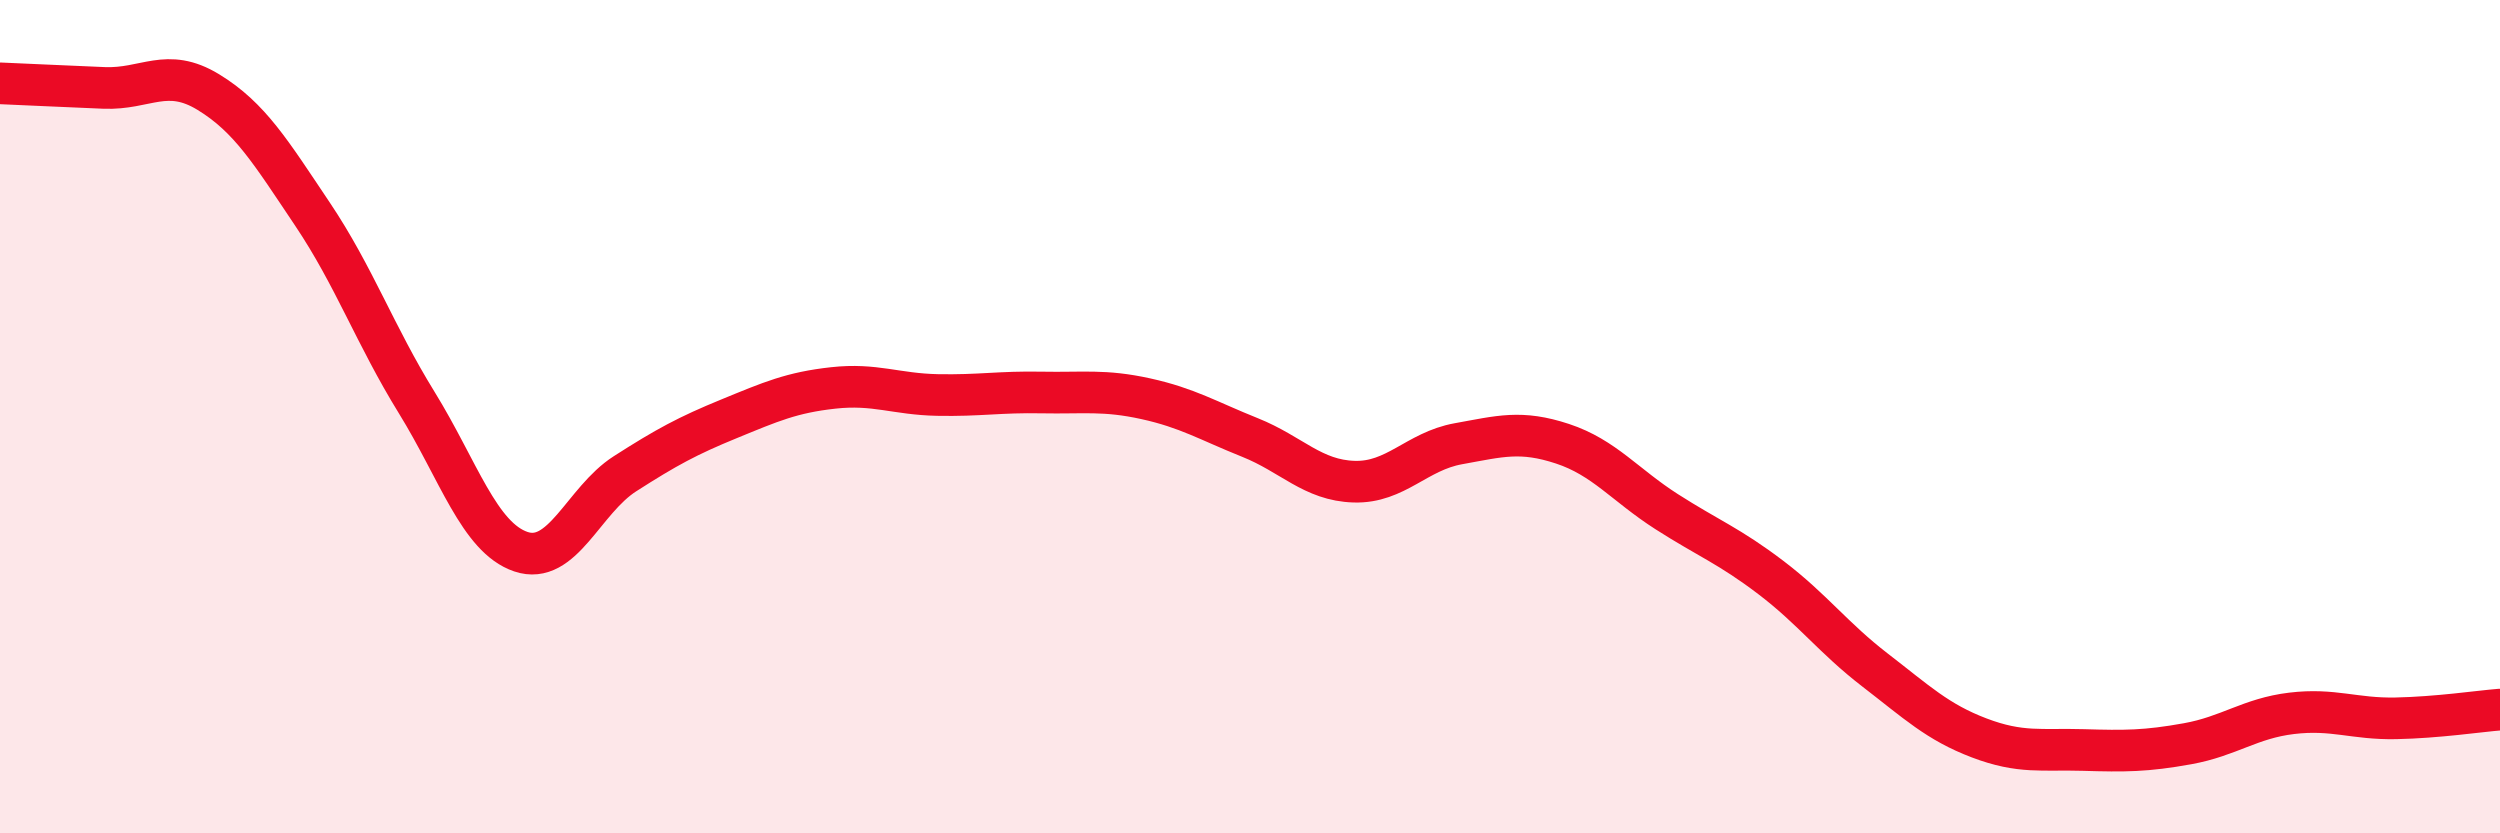
    <svg width="60" height="20" viewBox="0 0 60 20" xmlns="http://www.w3.org/2000/svg">
      <path
        d="M 0,2 C 0.5,2.02 1.5,2.07 2.5,2.11 C 3.5,2.15 4,1.6 5,2.21 C 6,2.82 6.5,3.65 7.5,5.14 C 8.5,6.63 9,8.04 10,9.66 C 11,11.28 11.5,12.9 12.5,13.24 C 13.5,13.58 14,12.01 15,11.37 C 16,10.73 16.5,10.46 17.5,10.05 C 18.5,9.64 19,9.42 20,9.31 C 21,9.2 21.5,9.46 22.5,9.48 C 23.5,9.5 24,9.4 25,9.42 C 26,9.44 26.5,9.35 27.5,9.57 C 28.5,9.79 29,10.1 30,10.5 C 31,10.9 31.5,11.53 32.5,11.56 C 33.5,11.59 34,10.83 35,10.65 C 36,10.47 36.5,10.32 37.5,10.65 C 38.5,10.98 39,11.64 40,12.28 C 41,12.92 41.5,13.1 42.5,13.86 C 43.5,14.62 44,15.31 45,16.08 C 46,16.85 46.5,17.33 47.5,17.71 C 48.5,18.09 49,17.97 50,18 C 51,18.03 51.5,18.03 52.5,17.85 C 53.5,17.67 54,17.24 55,17.12 C 56,17 56.5,17.26 57.5,17.24 C 58.5,17.22 59.5,17.07 60,17.03L60 20L0 20Z"
        fill="#EB0A25"
        opacity="0.1"
        stroke-linecap="round"
        stroke-linejoin="round"
      />
      <path
        d="M 0,2 C 0.5,2.02 1.5,2.07 2.5,2.11 C 3.5,2.15 4,1.6 5,2.21 C 6,2.82 6.5,3.65 7.5,5.14 C 8.5,6.63 9,8.04 10,9.66 C 11,11.28 11.5,12.9 12.5,13.24 C 13.5,13.58 14,12.01 15,11.37 C 16,10.73 16.5,10.46 17.5,10.05 C 18.5,9.64 19,9.42 20,9.31 C 21,9.2 21.5,9.46 22.5,9.48 C 23.5,9.5 24,9.4 25,9.42 C 26,9.44 26.5,9.35 27.5,9.57 C 28.5,9.79 29,10.1 30,10.5 C 31,10.9 31.5,11.53 32.5,11.56 C 33.5,11.59 34,10.83 35,10.65 C 36,10.47 36.5,10.32 37.5,10.65 C 38.5,10.98 39,11.64 40,12.28 C 41,12.92 41.5,13.1 42.5,13.86 C 43.5,14.62 44,15.31 45,16.08 C 46,16.85 46.5,17.33 47.5,17.71 C 48.5,18.09 49,17.97 50,18 C 51,18.03 51.5,18.03 52.5,17.85 C 53.5,17.67 54,17.24 55,17.12 C 56,17 56.5,17.26 57.5,17.24 C 58.5,17.22 59.5,17.07 60,17.03"
        stroke="#EB0A25"
        stroke-width="1"
        fill="none"
        stroke-linecap="round"
        stroke-linejoin="round"
      />
    </svg>
  